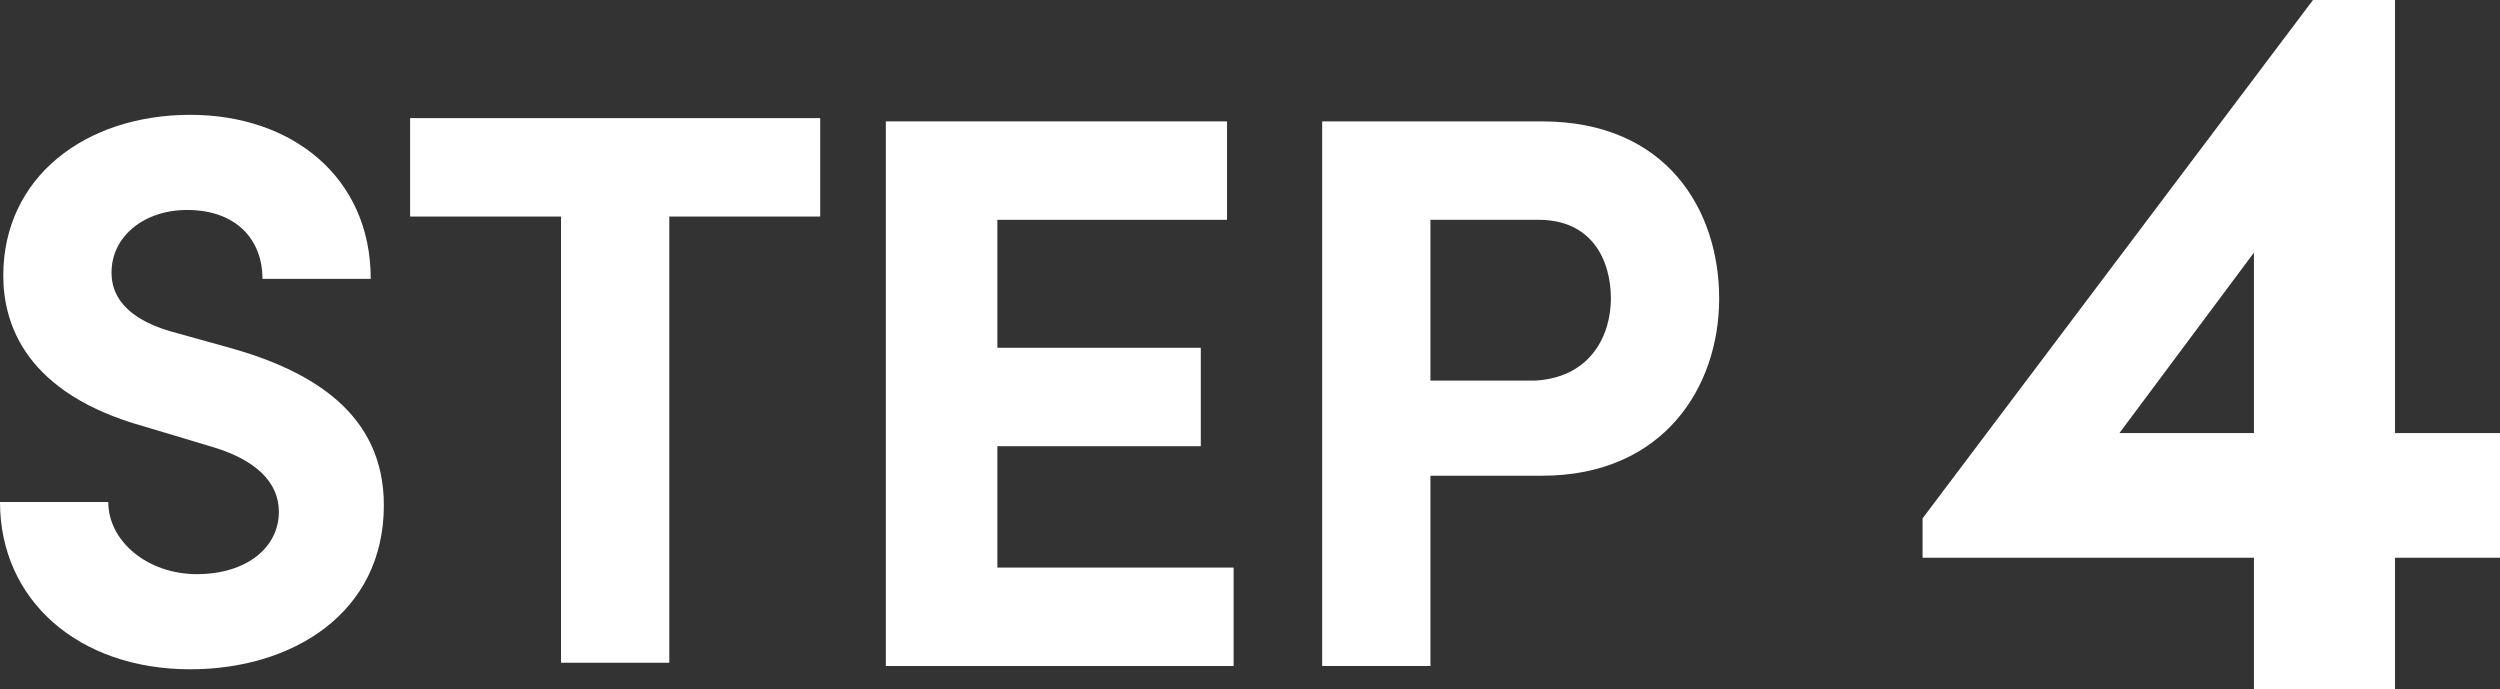 <?xml version="1.0" encoding="utf-8"?>
<!-- Generator: Adobe Illustrator 22.0.1, SVG Export Plug-In . SVG Version: 6.00 Build 0)  -->
<svg version="1.1" id="レイヤー_1" xmlns="http://www.w3.org/2000/svg" xmlns:xlink="http://www.w3.org/1999/xlink" x="0px"
	 y="0px" width="76.2px" height="21px" viewBox="0 0 76.2 21" style="enable-background:new 0 0 76.2 21;" xml:space="preserve">
<rect x="0" y="0" width="76.2" height="21" fill="#333333" stroke="none"/>
<style type="text/css">
	.st0{fill:#FFFFFF;}
</style>
<g>
	<path class="st0" d="M0,15.3h3.3c0,1.2,1.2,2.2,2.7,2.2c1.5,0,2.5-0.8,2.5-1.9c0-0.9-0.7-1.6-2.1-2l-2-0.6c-3.6-1-4.3-3.1-4.3-4.6
		c0-3,2.5-4.9,5.7-4.9c3.1,0,5.5,1.9,5.5,5H8c0-1.2-0.8-2.1-2.3-2.1c-1.3,0-2.3,0.8-2.3,1.9c0,0.4,0.1,1.3,1.8,1.8l1.8,0.5
		c2.5,0.7,4.7,2,4.7,4.8c0,3.3-2.8,5-5.9,5C2.4,20.4,0,18.3,0,15.3z"/>
	<path class="st0" d="M25,6.6h-4.6v13.6h-3.3V6.6h-4.6v-3H25V6.6z"/>
	<path class="st0" d="M37.6,17.3v3H27V3.7h10.4v3h-7v3.9h6.2v3h-6.2v3.7H37.6z"/>
	<path class="st0" d="M52.4,9.1c0,2.7-1.7,5.4-5.4,5.4h-3.4v5.8h-3.3V3.7H47C50.8,3.7,52.4,6.4,52.4,9.1z M49.1,9.1
		c0-1.2-0.6-2.4-2.2-2.4h-3.3v4.9h3.2C48.5,11.5,49.1,10.2,49.1,9.1z"/>
	<path class="st0" d="M76.2,17H73v4h-4.3v-4H58.6v-1.2L70.5,0H73v13.2h3.2V17z M68.7,13.2V7.7l-4.1,5.5H68.7z"/>
</g>
</svg>
